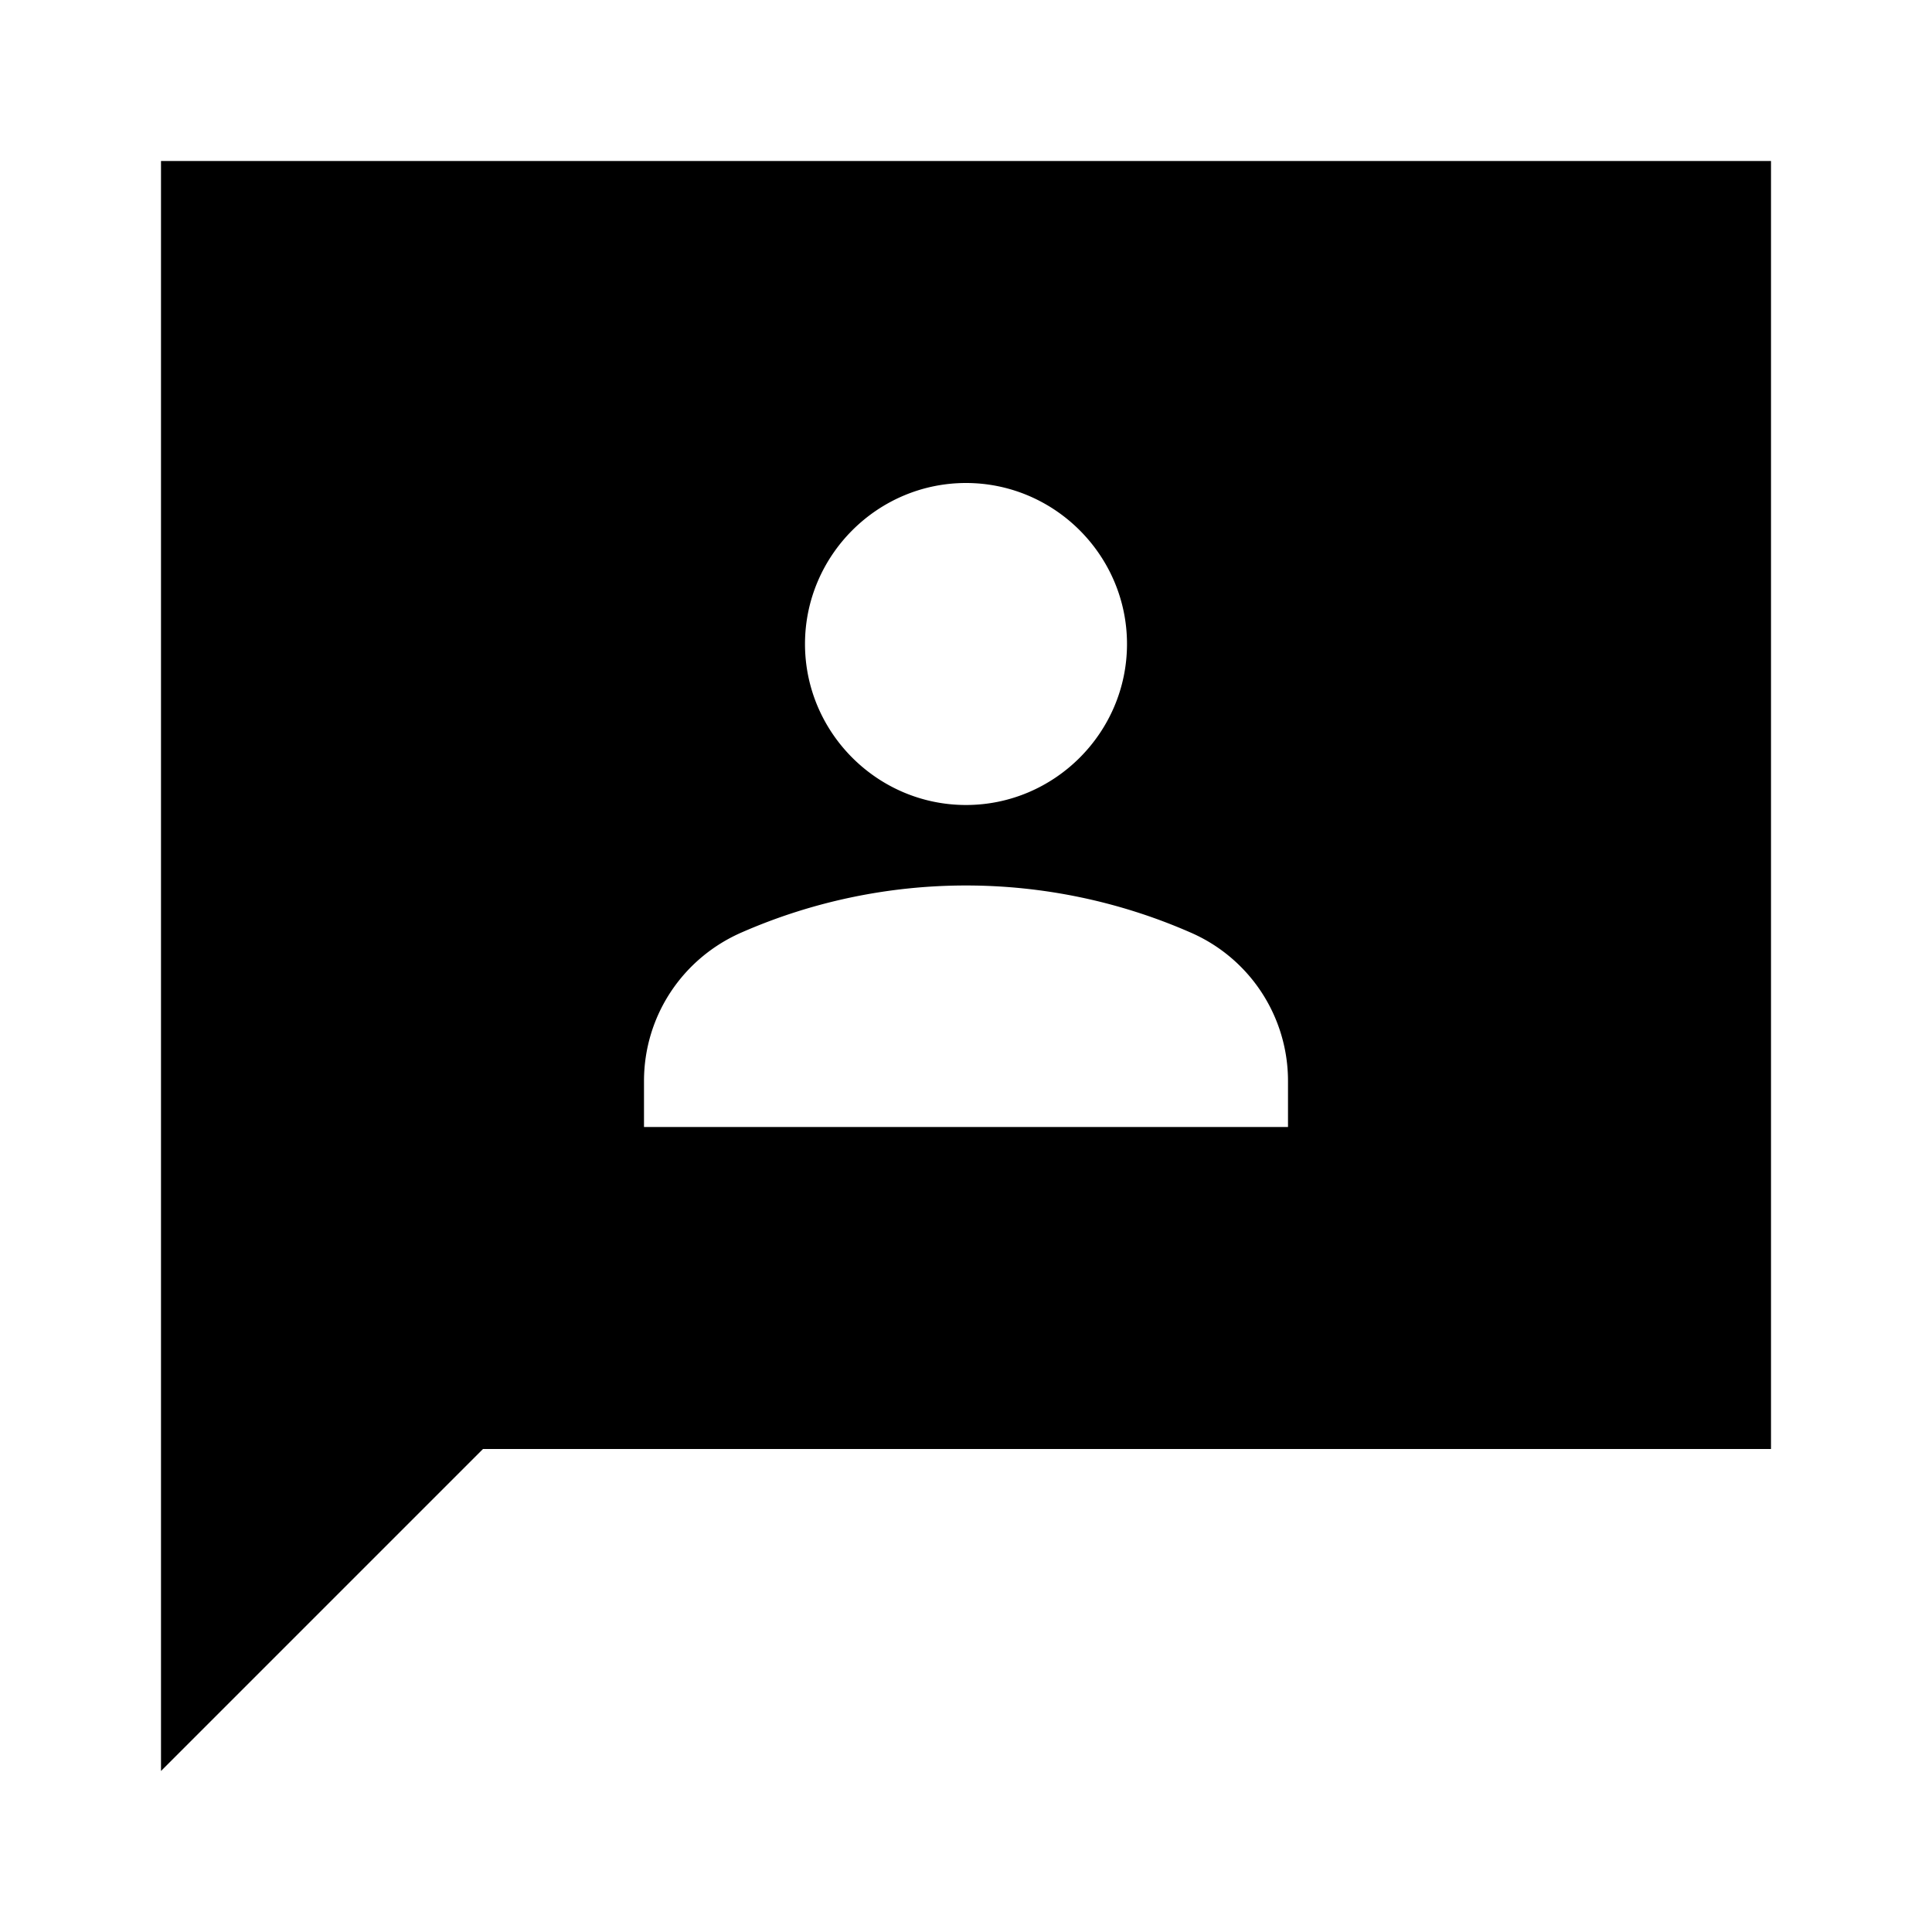 <svg xmlns="http://www.w3.org/2000/svg" width="24" height="24" viewBox="0 0 24 24"><path d="M2 2v20l4-4h16V2H2zm10 4c1.1 0 2 .9 2 2s-.9 2-2 2s-2-.9-2-2s.9-2 2-2zm4 8H8v-.57c0-.81.48-1.53 1.22-1.85a6.95 6.95 0 0 1 5.56 0A2.01 2.01 0 0 1 16 13.43V14z"/></svg>